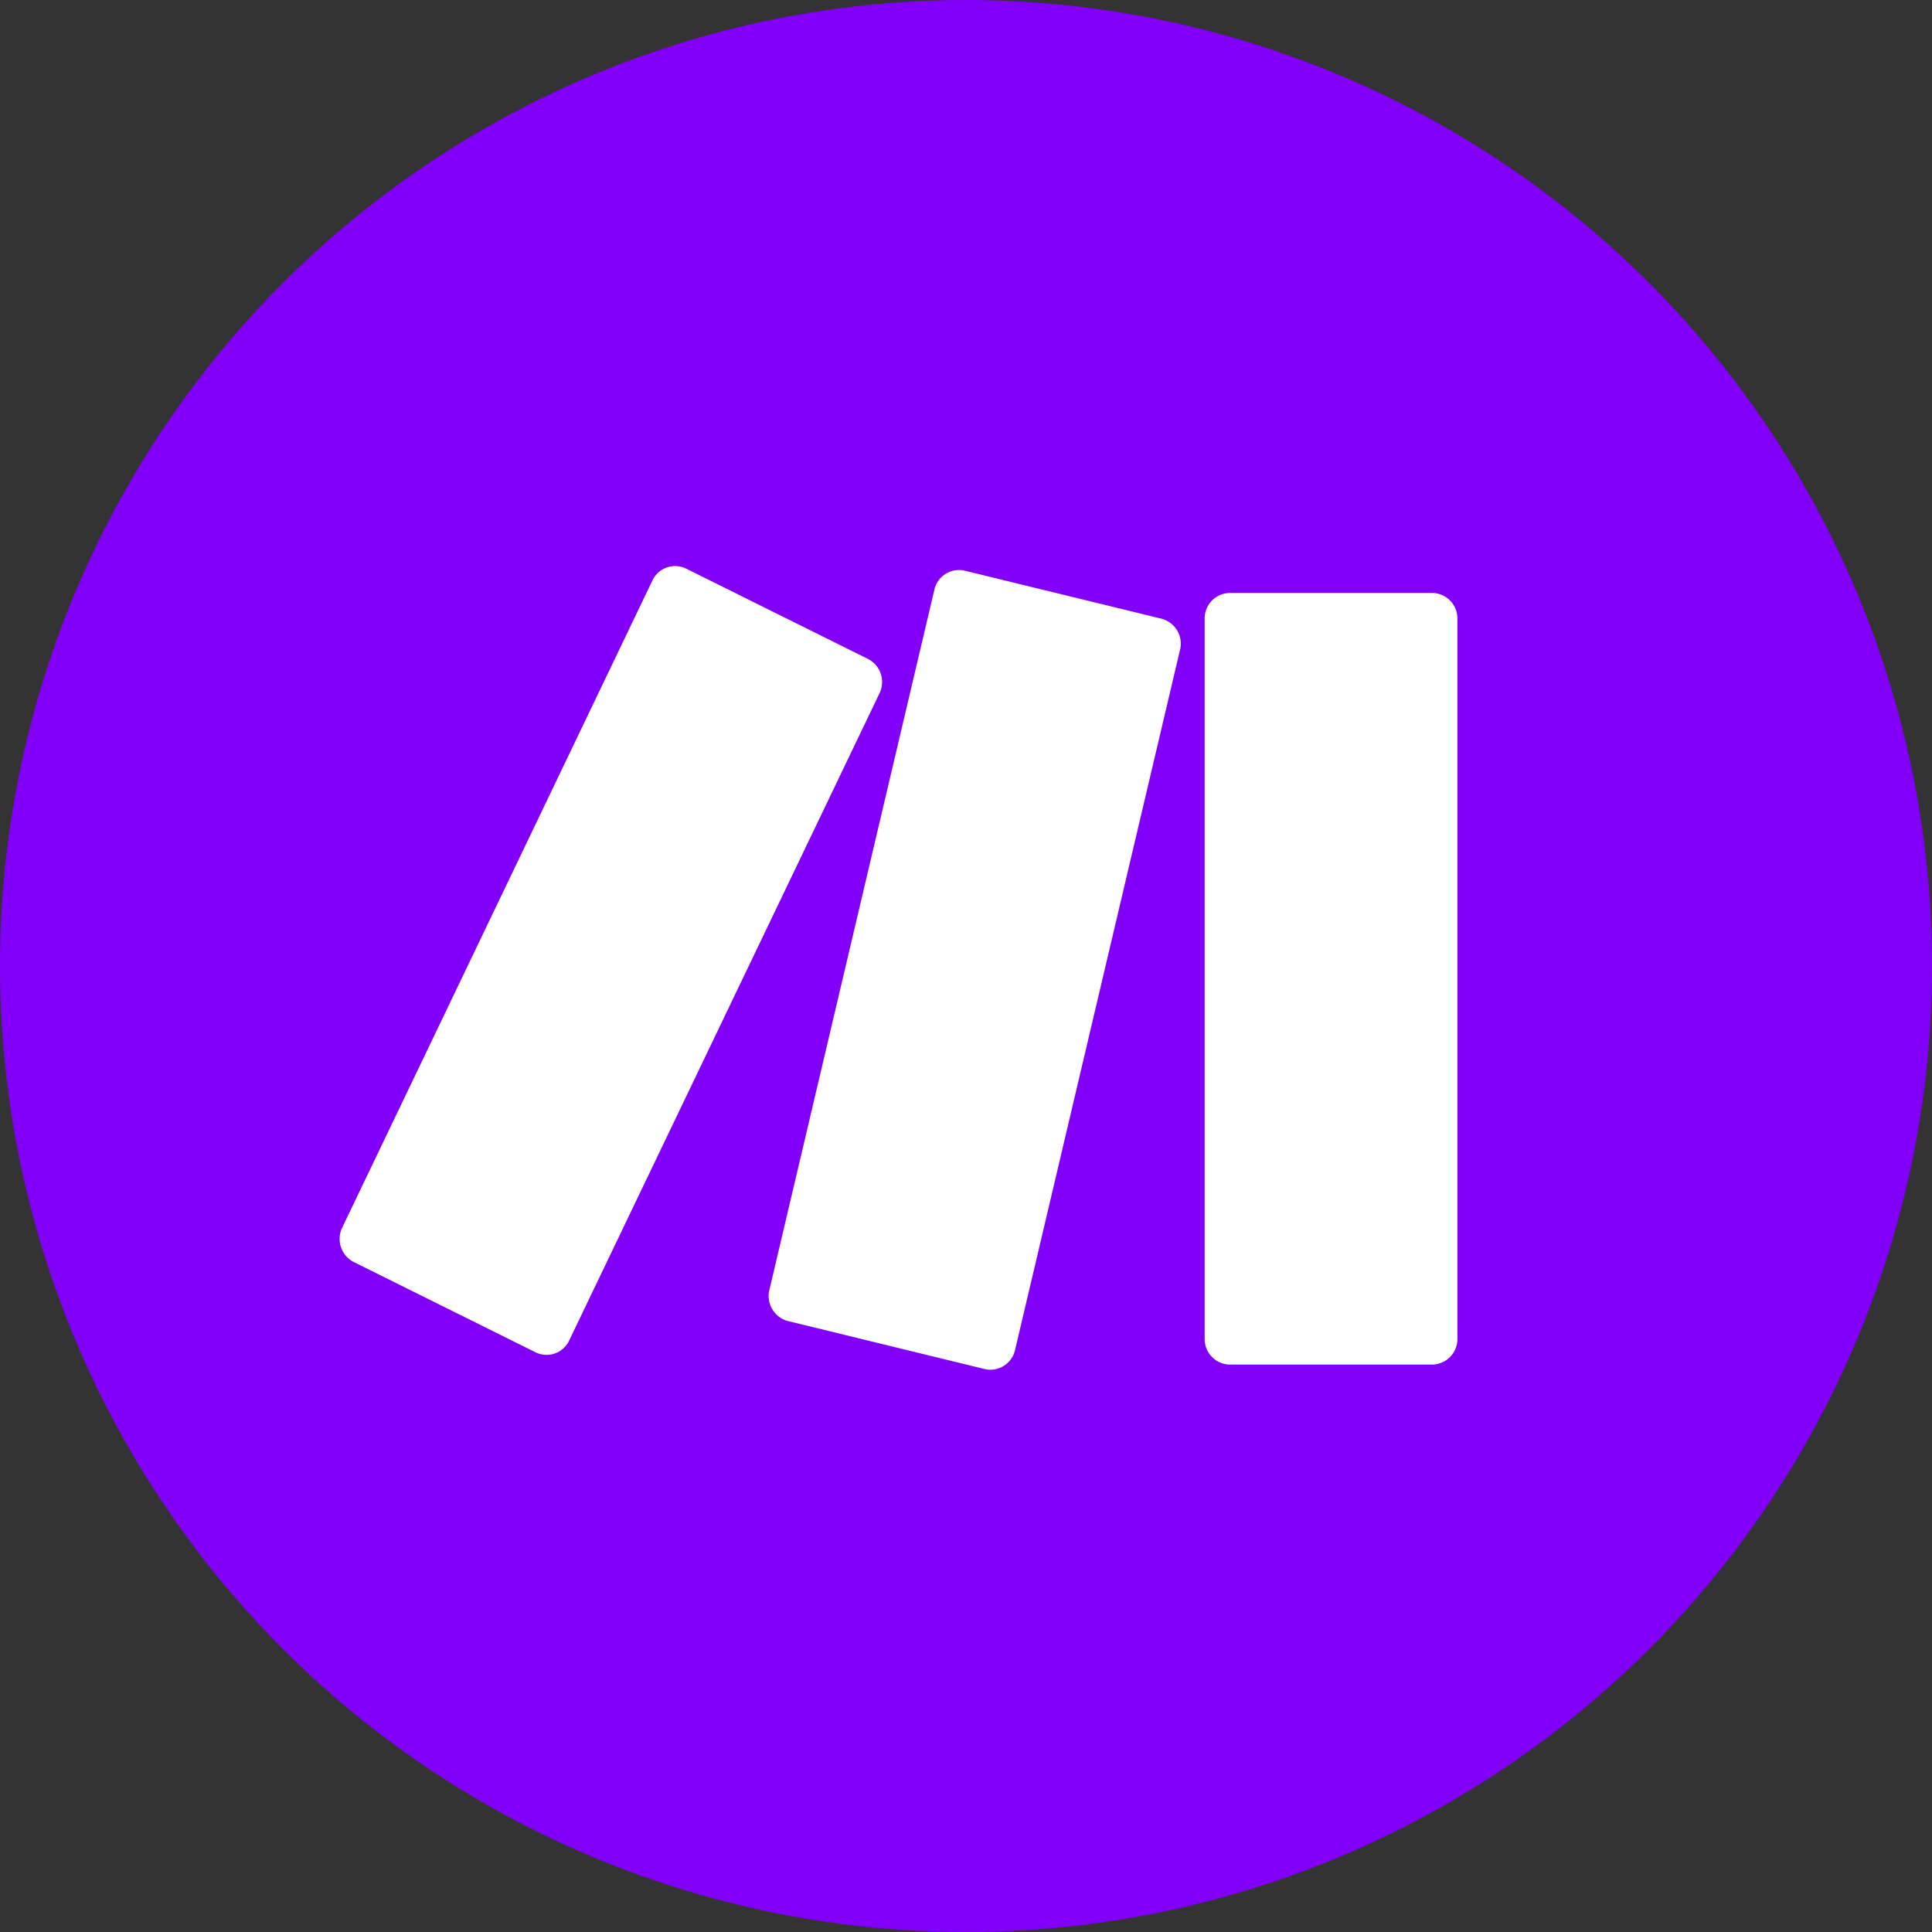 <svg xmlns="http://www.w3.org/2000/svg" xmlns:xlink="http://www.w3.org/1999/xlink" width="512" height="512" viewBox="0 0 512 512"><rect x="0" y="0" width="512" height="512" fill="#333333" stroke="none"/><defs><clipPath id="clip-Make-Icon-Circle-Purple"><rect width="512" height="512"></rect></clipPath></defs><g id="Make-Icon-Circle-Purple" clip-path="url(#clip-Make-Icon-Circle-Purple)"><circle id="Ellipse_5682" data-name="Ellipse 5682" cx="256" cy="256" r="256" fill="#8200fa"></circle><g id="Logo_Dominos" data-name="Logo Dominos" transform="translate(90 150)"><path id="Path_203368" data-name="Path 203368" d="M1517.861,1588.687l43.727-185.587a6.7,6.7,0,0,1,8.083-5.038l52.083,12.71A6.832,6.832,0,0,1,1626.7,1419l-43.727,185.587a6.7,6.7,0,0,1-8.083,5.038l-52.083-12.71A6.854,6.854,0,0,1,1517.861,1588.687Zm122.055,19.758H1693.5a6.756,6.756,0,0,0,6.7-6.817V1410.772a6.756,6.756,0,0,0-6.7-6.818h-53.581a6.756,6.756,0,0,0-6.7,6.818v190.856A6.756,6.756,0,0,0,1639.917,1608.446Zm-232.191-27.176,48.155,23.917a6.632,6.632,0,0,0,8.946-3.143l82.233-171.514a6.859,6.859,0,0,0-3.088-9.1l-48.155-23.918a6.632,6.632,0,0,0-8.945,3.142l-82.21,171.491A6.877,6.877,0,0,0,1407.725,1581.27Z" transform="translate(-1403.973 -1396.819)" fill="#fff"></path></g></g></svg>